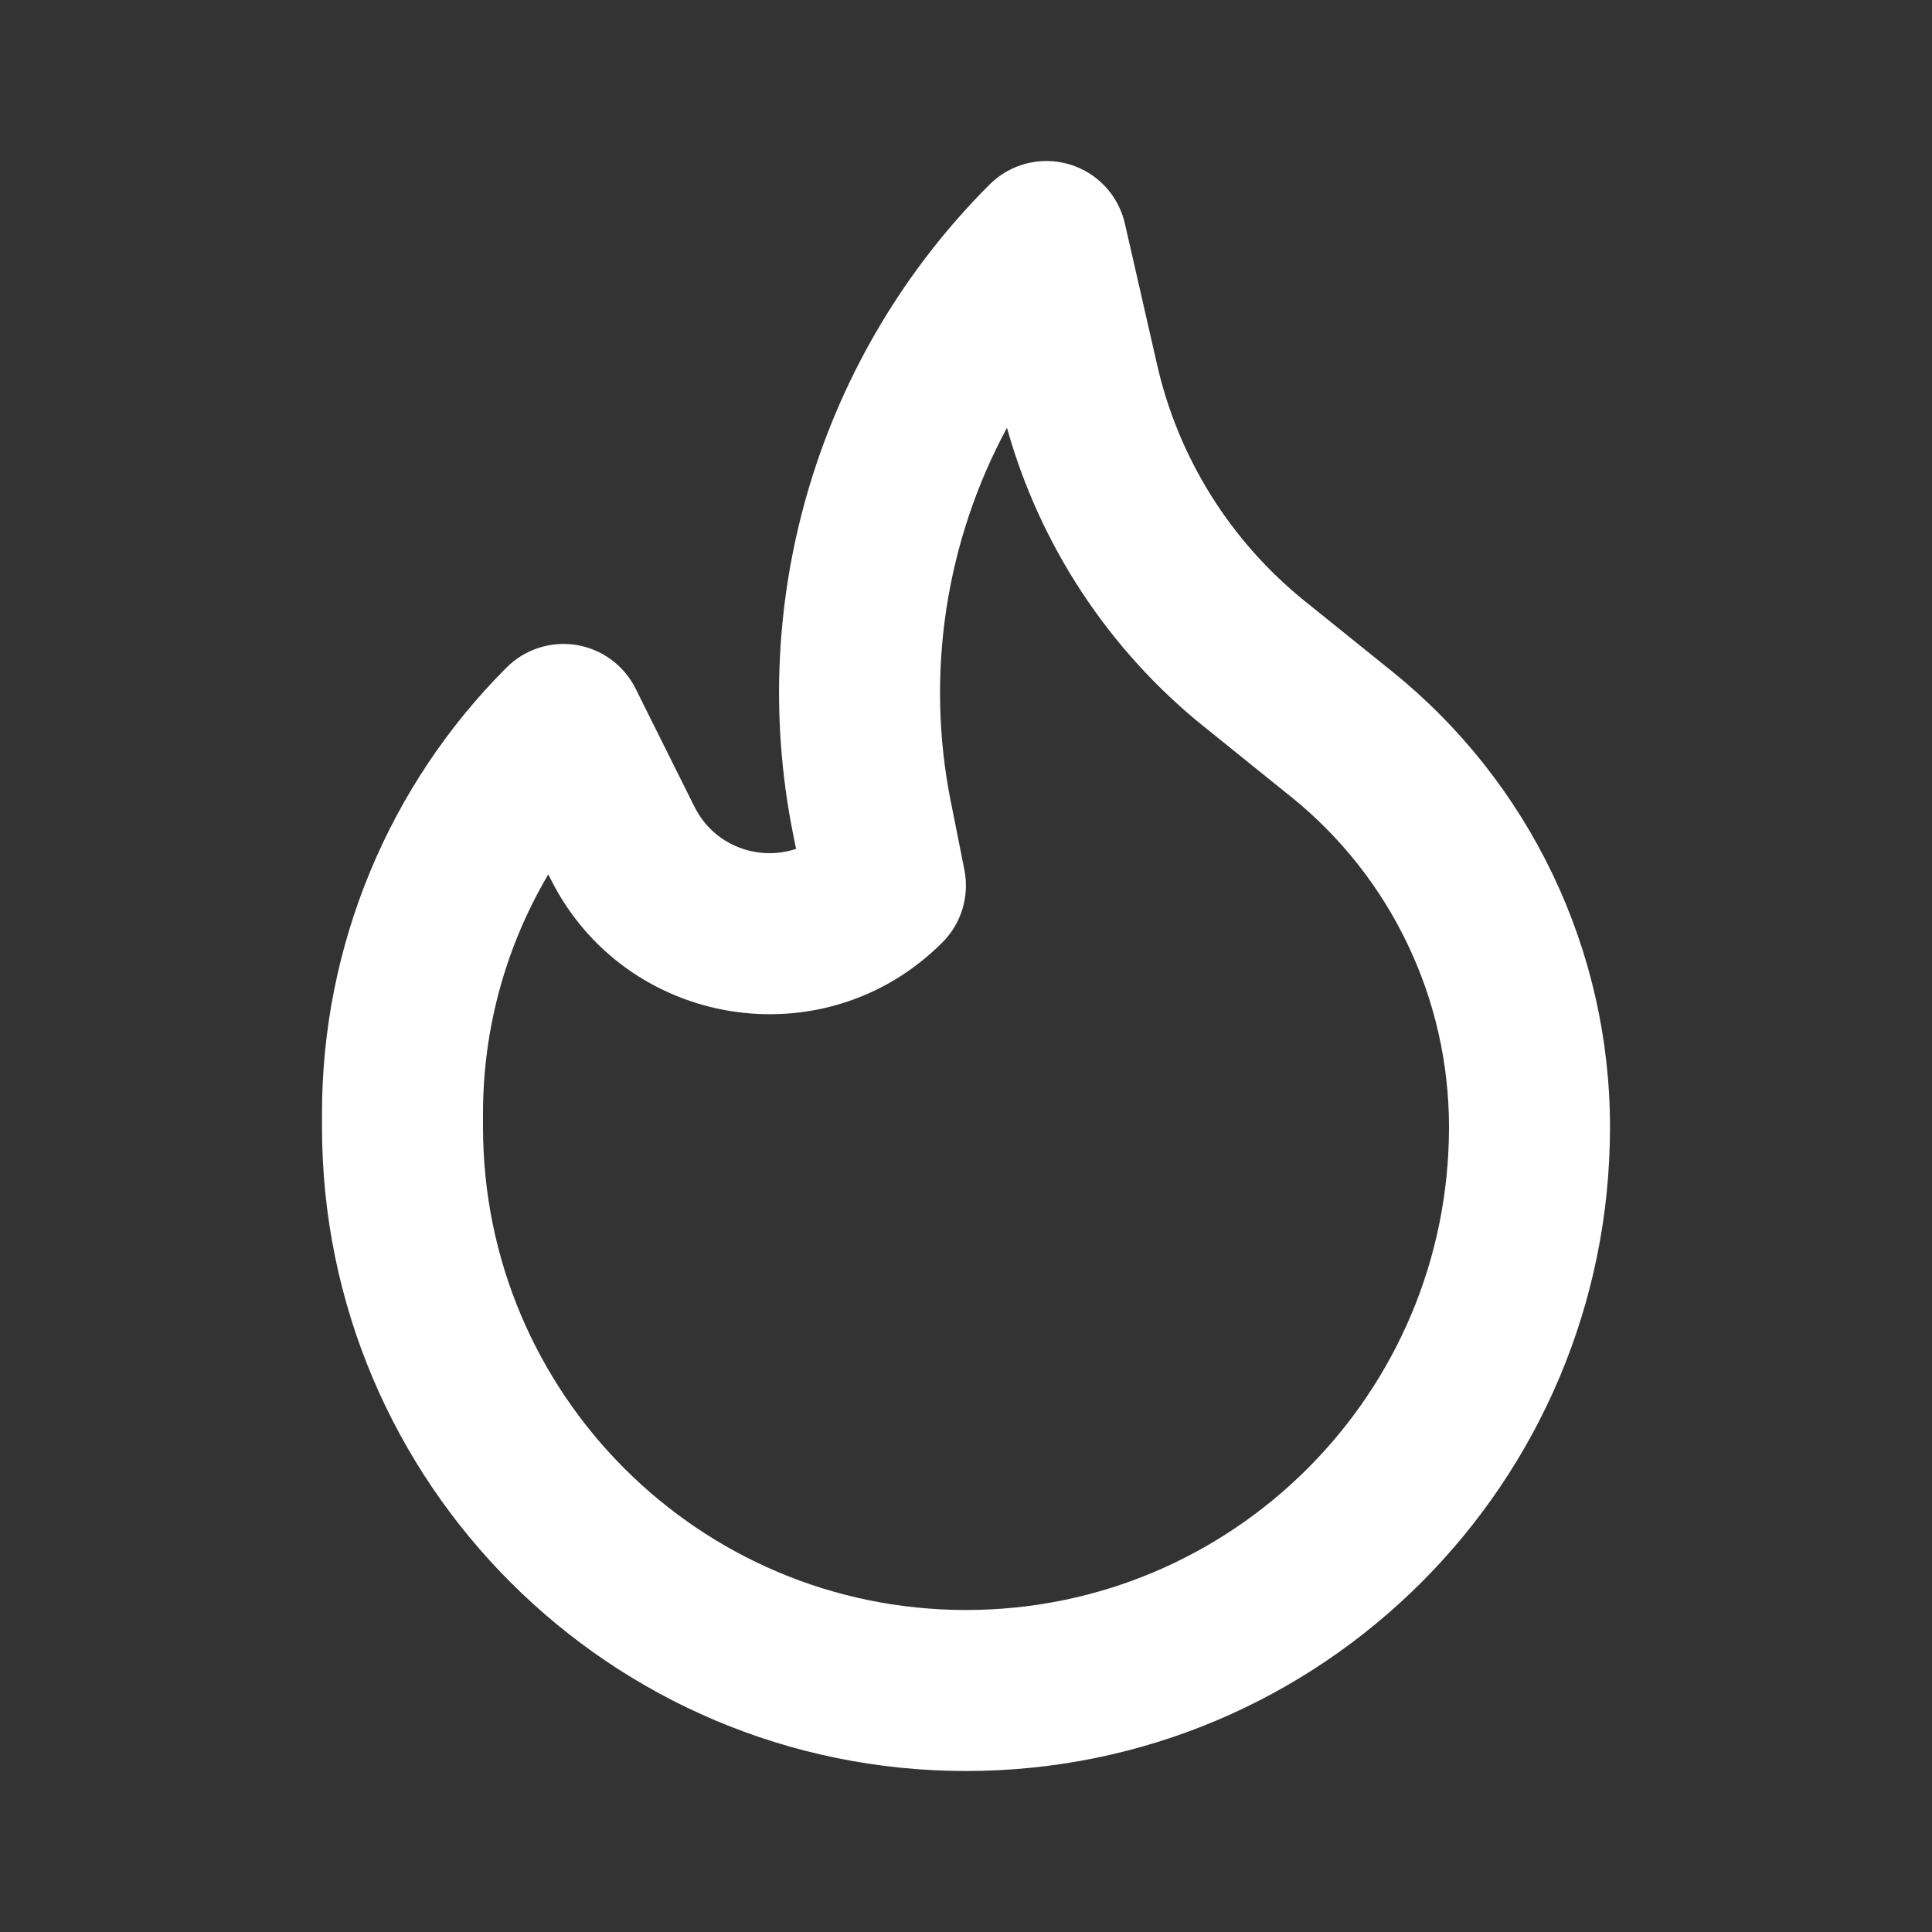 <?xml version="1.0" encoding="UTF-8"?> <svg xmlns="http://www.w3.org/2000/svg" width="24" height="24" viewBox="0 0 24 24" fill="none"><rect x="0" y="0" width="24" height="24" fill="#333333" stroke="none"/><path fill-rule="evenodd" clip-rule="evenodd" d="M13.276 2.039C13.626 2.14 13.893 2.423 13.974 2.778L14.374 4.531L14.374 4.531C14.637 5.687 15.283 6.72 16.206 7.465L17.291 8.339C19.005 9.719 20 11.8 20 14C20 18.419 16.419 22 12 22C7.581 22 4 18.419 4 14V13.829C4 11.751 4.825 9.76 6.293 8.292C6.52 8.065 6.843 7.961 7.16 8.012C7.478 8.064 7.751 8.265 7.895 8.553L8.628 10.024C8.628 10.024 8.629 10.024 8.629 10.025C8.871 10.508 9.42 10.702 9.889 10.545L9.851 10.357C9.851 10.357 9.851 10.356 9.851 10.356C9.266 7.429 10.182 4.403 12.292 2.293C12.549 2.036 12.926 1.938 13.276 2.039ZM12.509 5.314C11.752 6.717 11.491 8.36 11.812 9.964L11.813 9.965L11.98 10.806C12.045 11.133 11.943 11.472 11.706 11.708C10.239 13.176 7.768 12.773 6.84 10.919L6.839 10.918L6.811 10.862C6.285 11.752 6 12.775 6 13.829V14C6 17.314 8.686 20 12 20C15.314 20 18 17.314 18 14C18 12.405 17.278 10.897 16.037 9.897L16.036 9.897L14.951 9.022L14.95 9.022C13.769 8.069 12.916 6.771 12.509 5.314Z" fill="white"></path></svg> 
